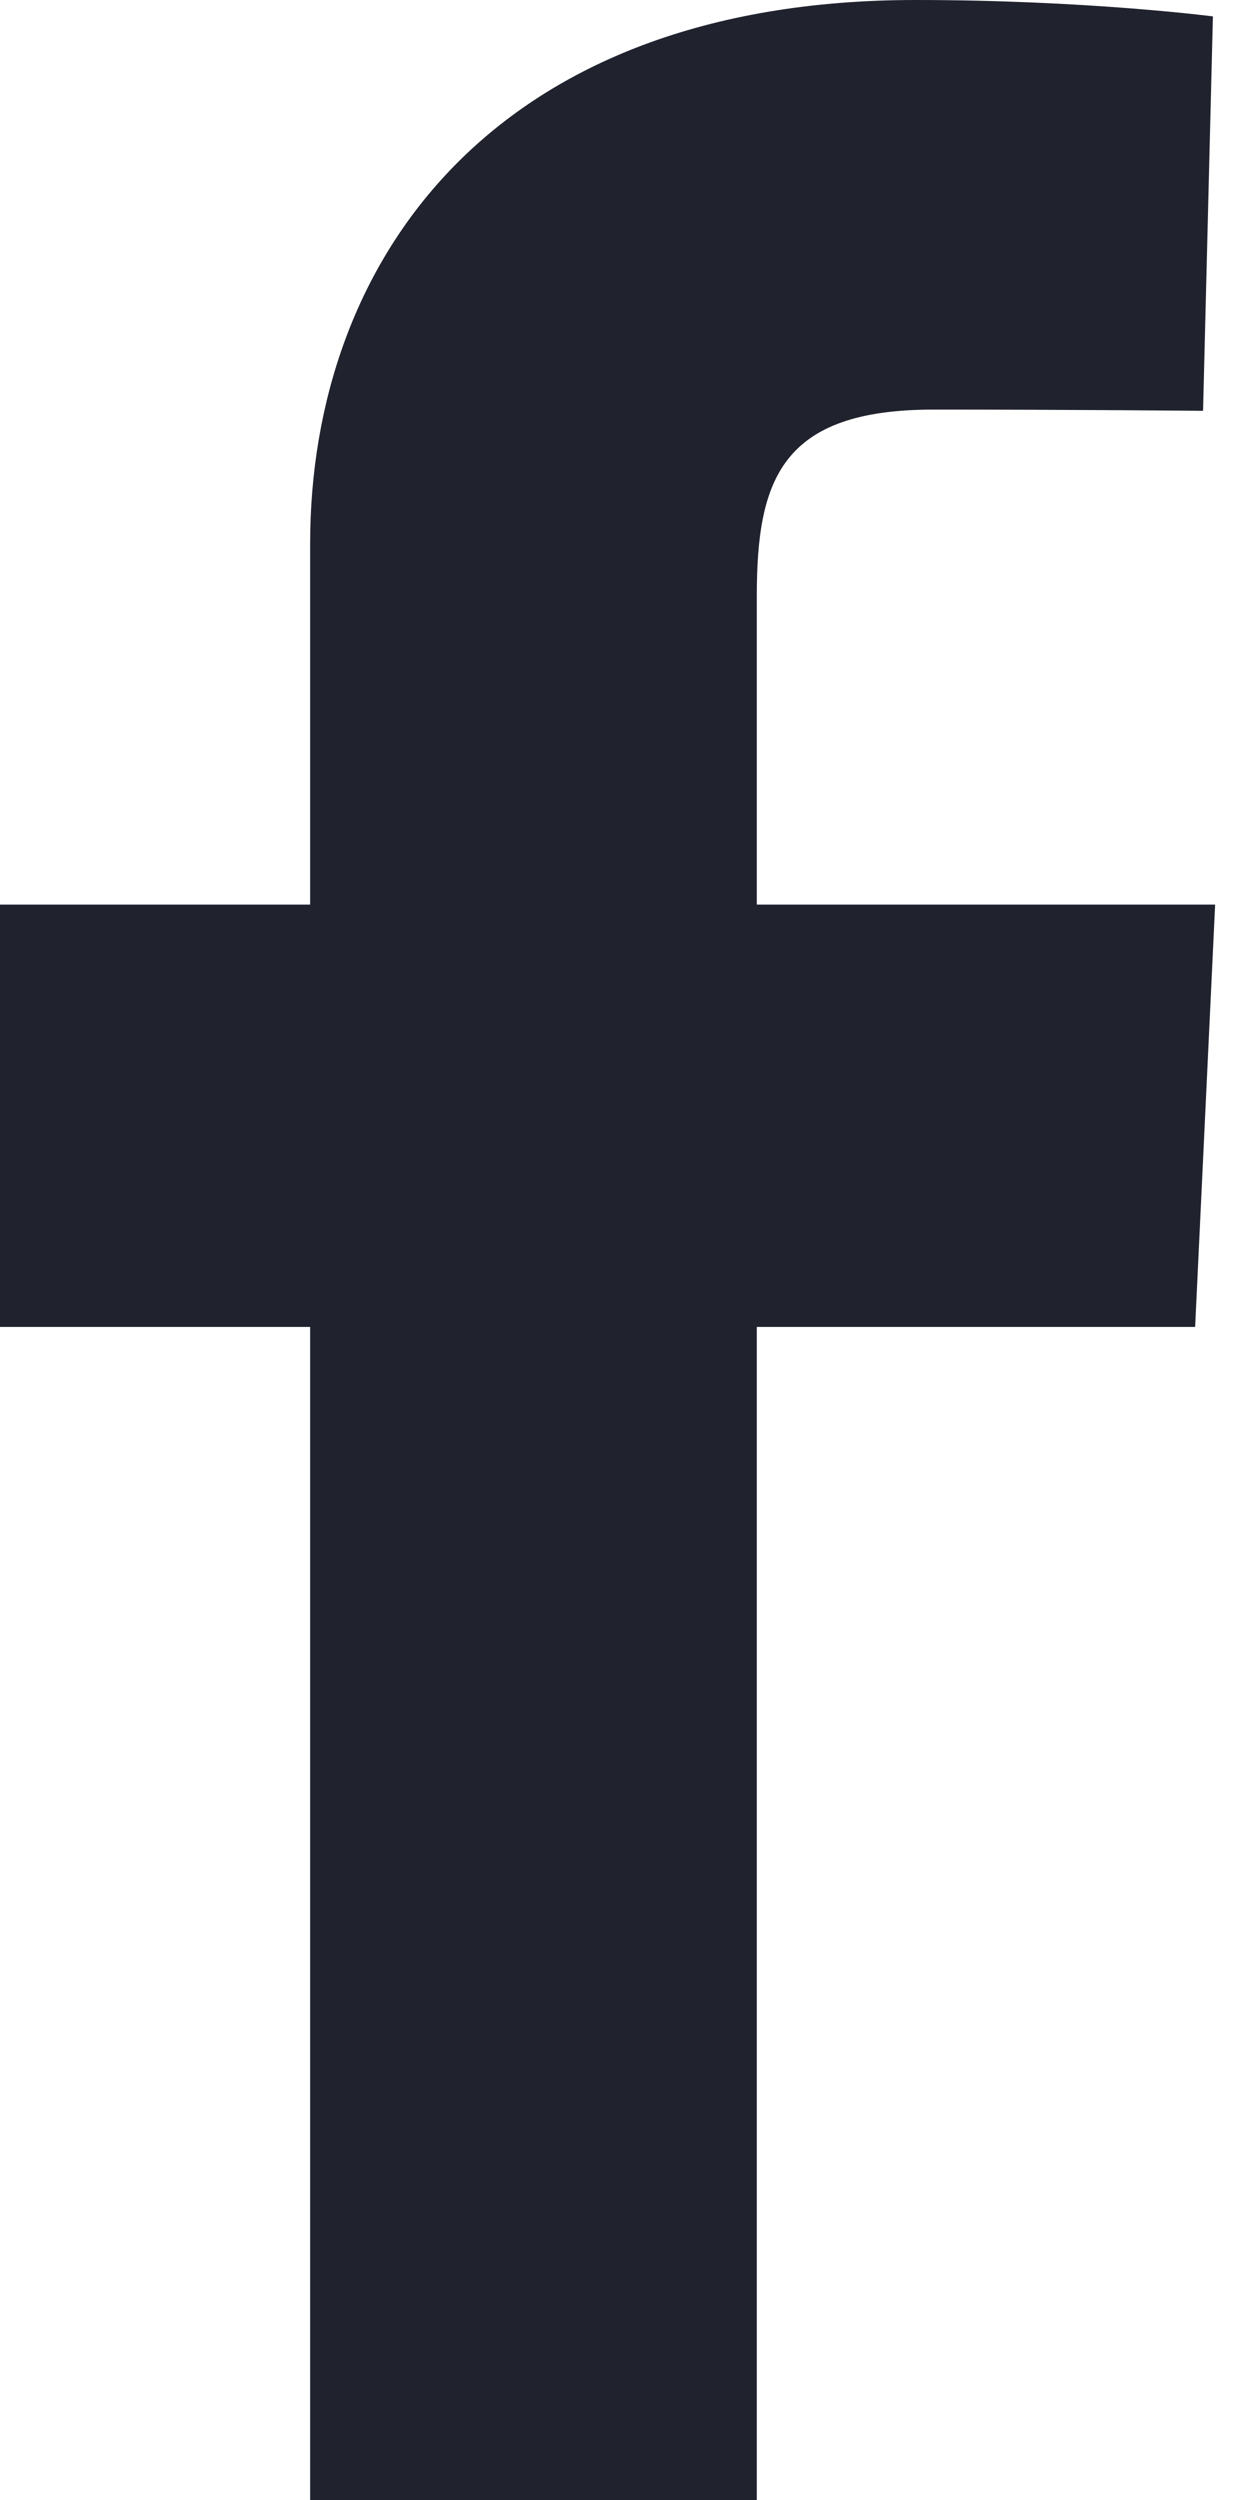 <svg width="9" height="18" viewBox="0 0 9 18" fill="none" xmlns="http://www.w3.org/2000/svg">
<g clip-path="url(#clip0)">
<path d="M2.233 18V9.554H0V6.513H2.233V3.915C2.233 1.874 3.553 0 6.592 0C7.823 0 8.733 0.118 8.733 0.118L8.662 2.958C8.662 2.958 7.733 2.949 6.721 2.949C5.624 2.949 5.449 3.454 5.449 4.292V6.513H8.749L8.605 9.554H5.449V18H2.233Z" fill="#20222E"/>
</g>
<defs>
<clipPath id="clip0">
<rect width="8.749" height="18" fill="white"/>
</clipPath>
</defs>
</svg>
